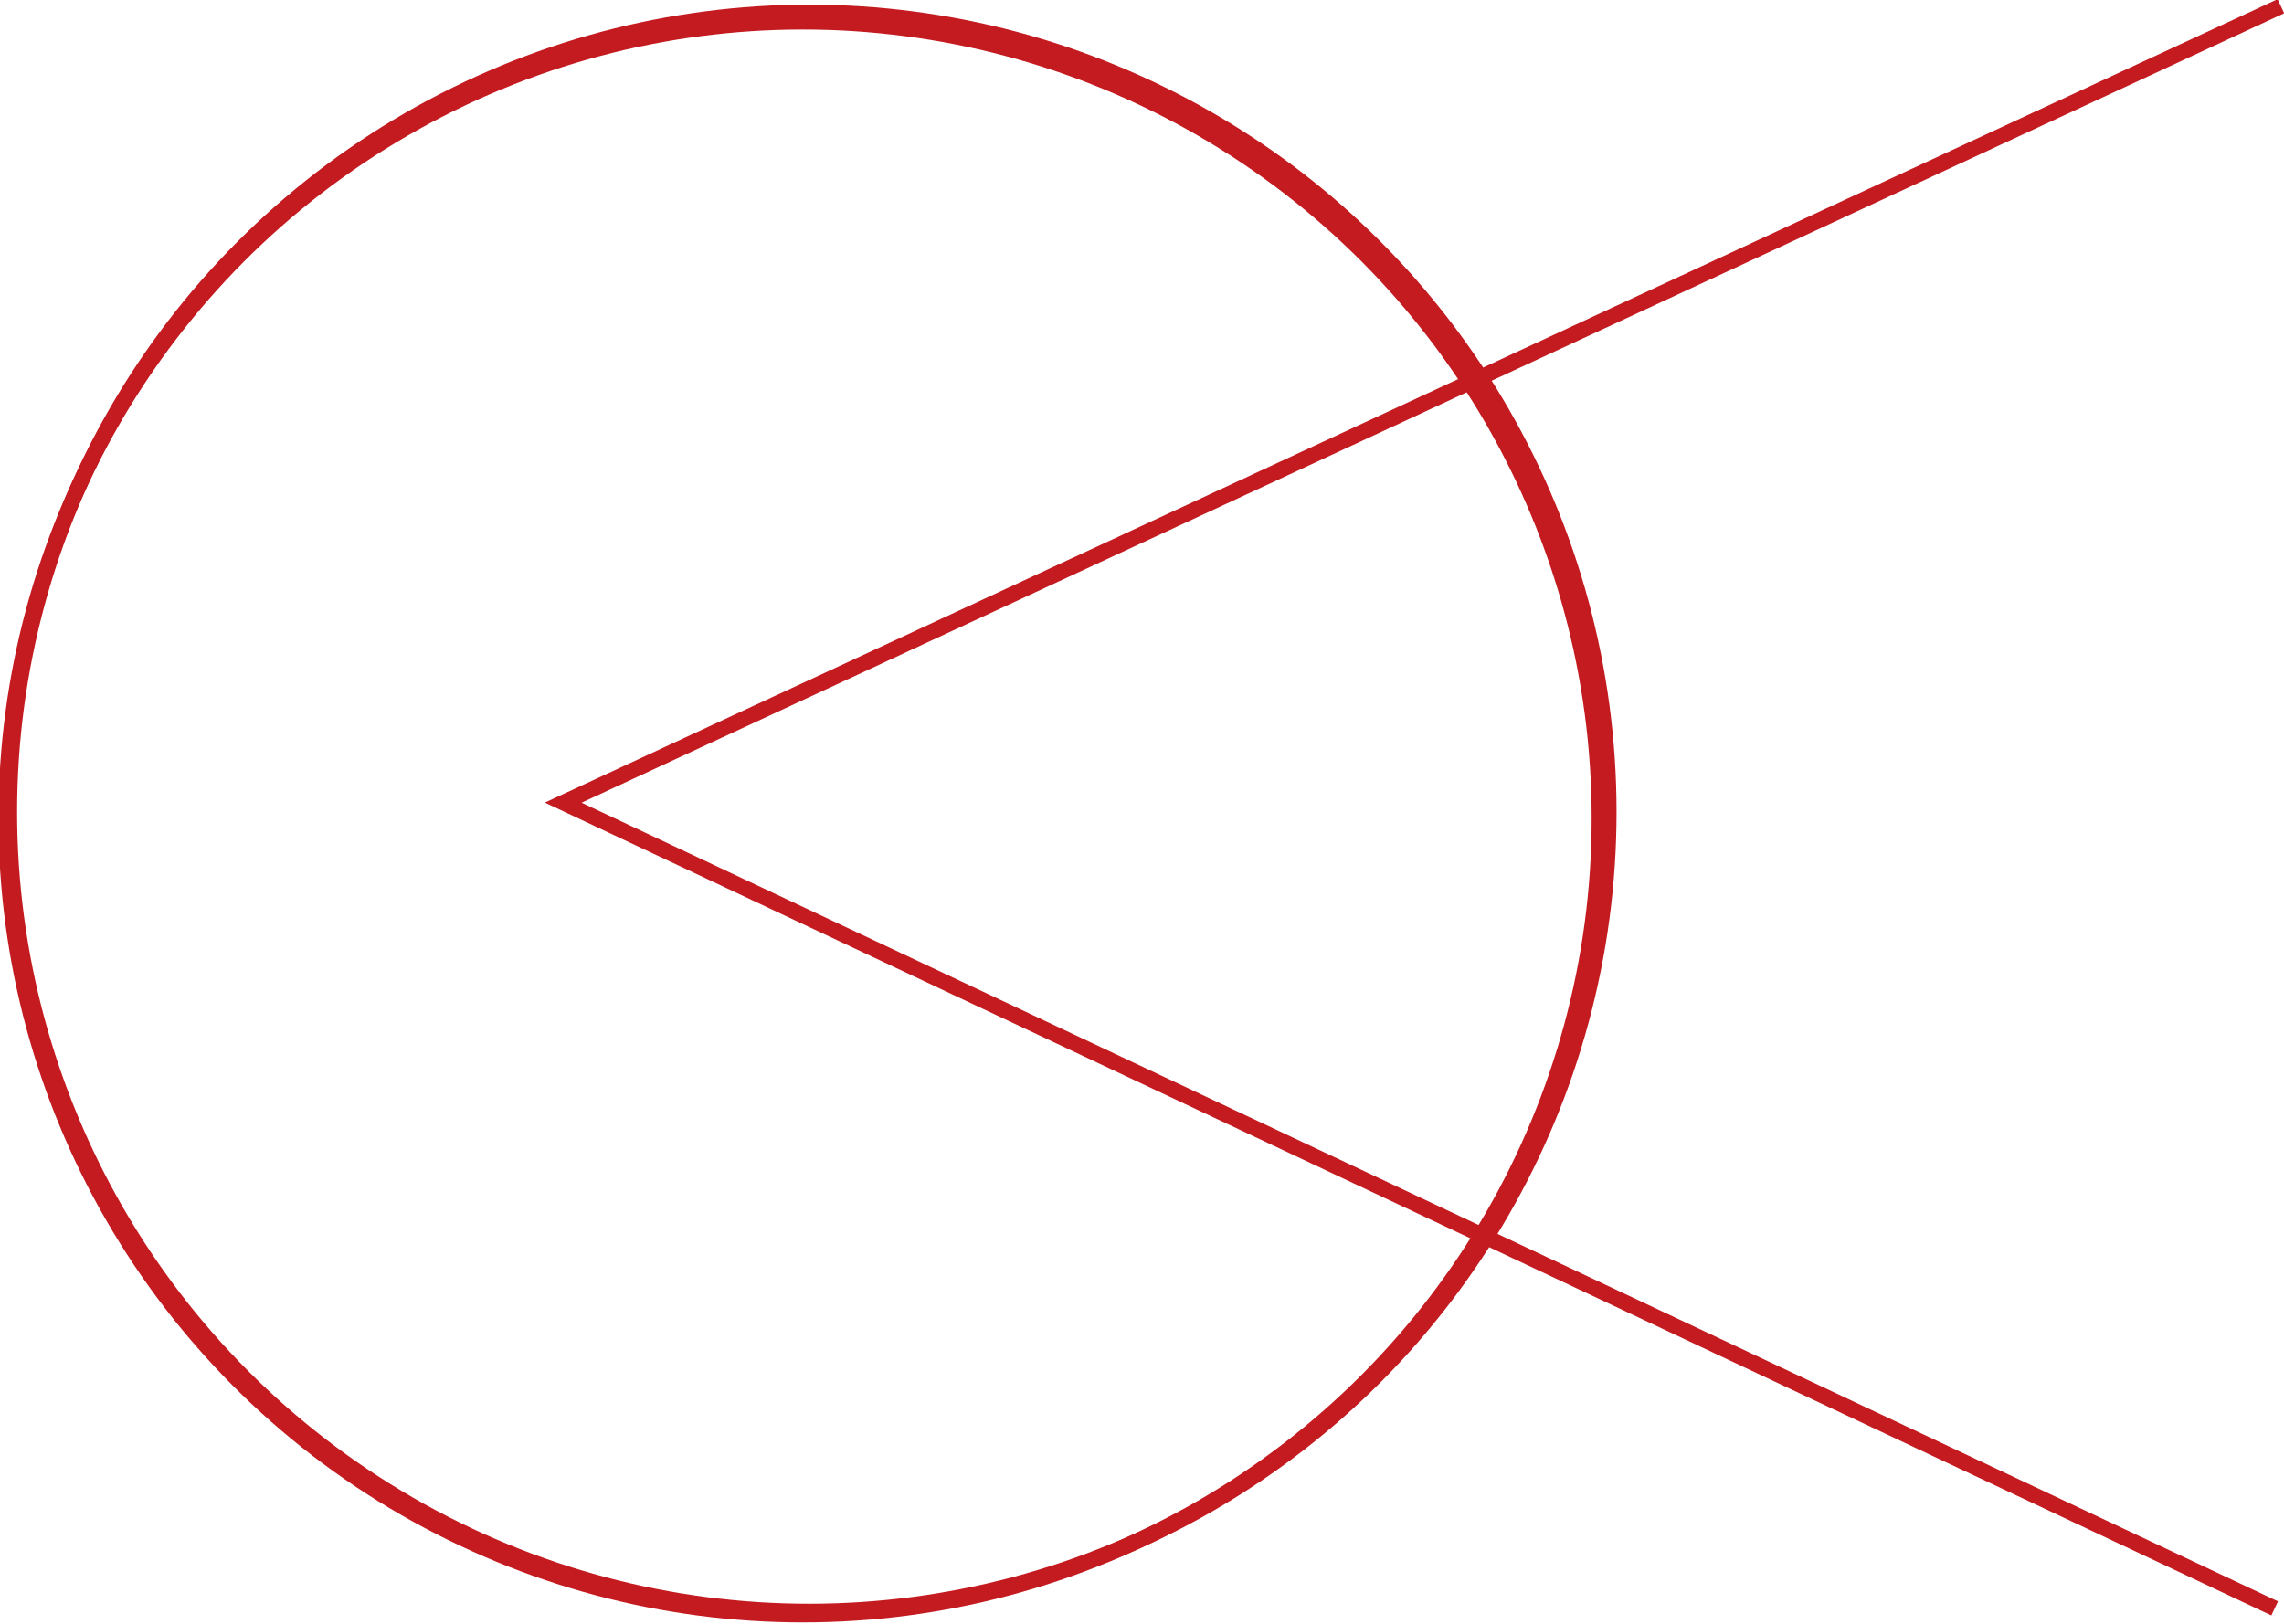<svg xmlns="http://www.w3.org/2000/svg" width="73.4" height="52.2" viewBox="0 0 73.4 52.2">
  <g>
    <circle cx="26" cy="26.1" r="25.7" style="fill: none;stroke: #c41b21;stroke-miterlimit: 10;stroke-width: 0.5px"/>
    <circle cx="25.8" cy="26.3" r="25.6" style="fill: none;stroke: #c41b21;stroke-miterlimit: 10;stroke-width: 0.5px"/>
    <path d="M73.1,51.7l-55-25.9L73.3.2" style="fill: none;stroke: #c41b21;stroke-miterlimit: 10;stroke-width: 0.5px"/>
  </g>
</svg>
